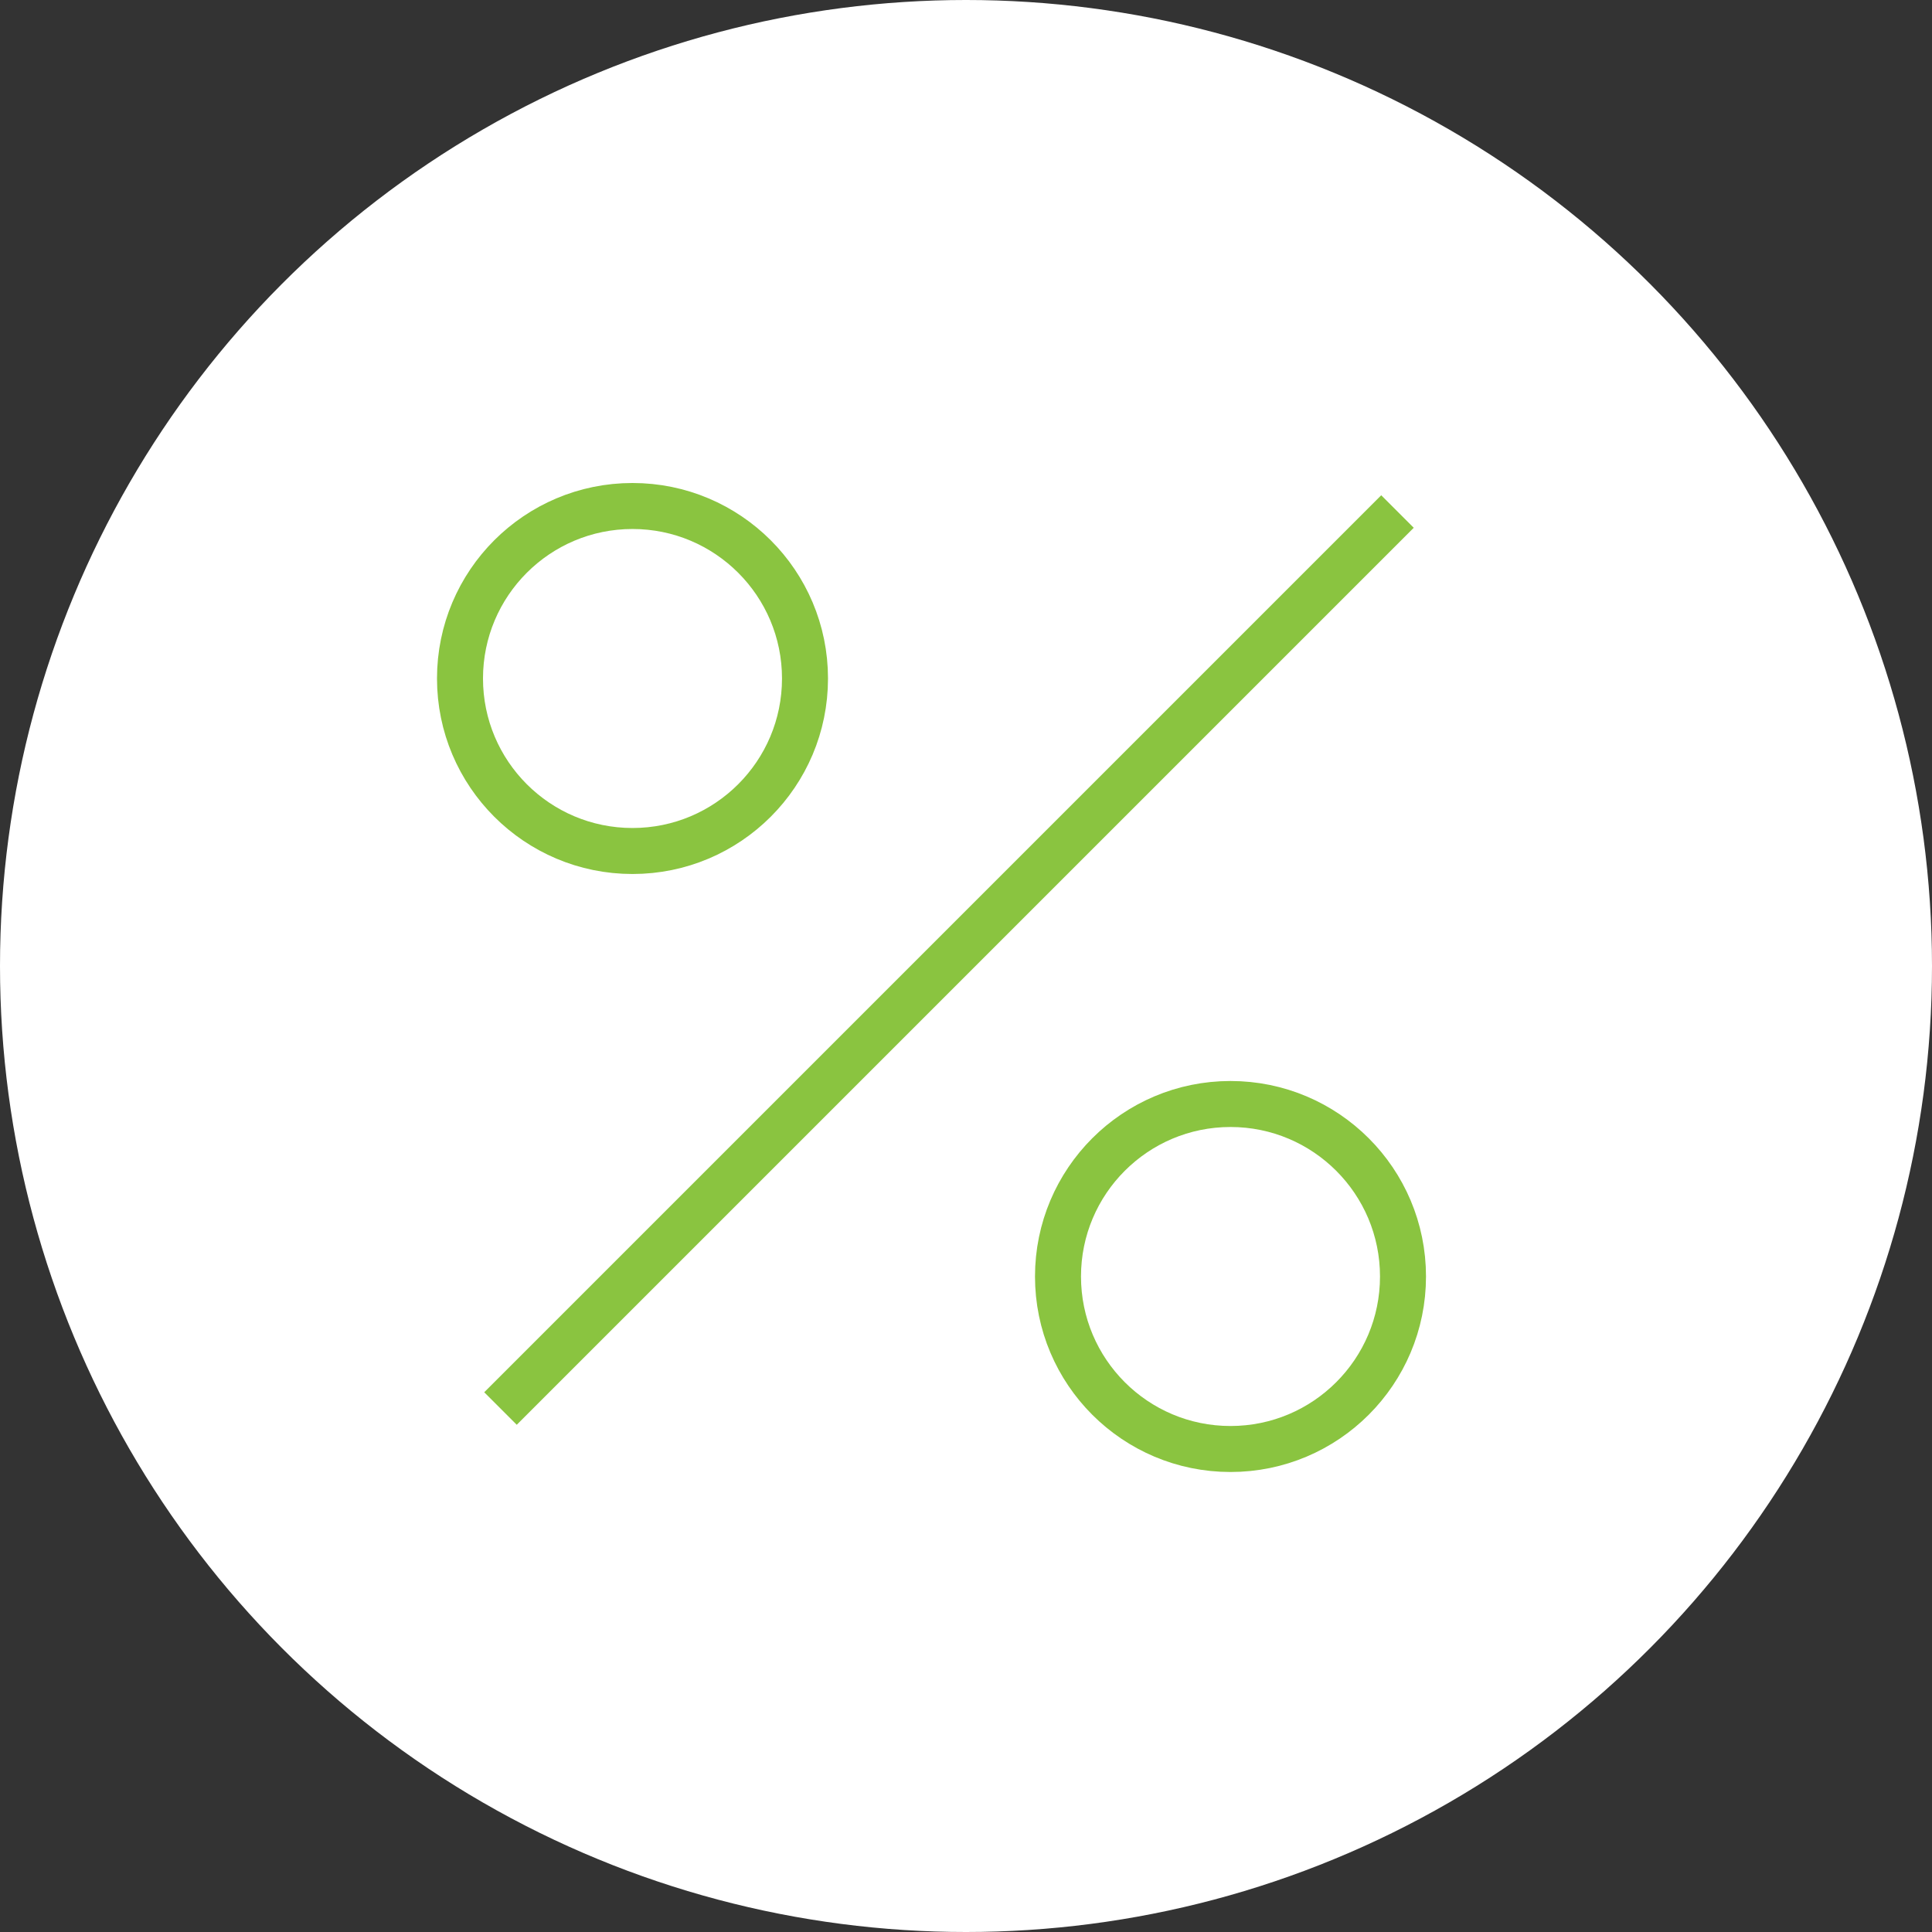 <?xml version="1.0" encoding="UTF-8"?><svg id="Layer_2" xmlns="http://www.w3.org/2000/svg" viewBox="0 0 42 42"><rect x="0" y="0" width="42" height="42" fill="#333333" stroke="none"/><defs><style>.cls-1{fill:none;stroke:#8ac440;stroke-miterlimit:10;}.cls-2{fill:#fff;}</style></defs><g id="Laag_1"><circle class="cls-2" cx="21" cy="21" r="21"/><line class="cls-1" x1="30.38" y1="11.12" x2="10.88" y2="30.62"/><circle class="cls-1" cx="13.75" cy="14.75" r="3.75"/><circle class="cls-1" cx="26.75" cy="27.75" r="3.75"/></g></svg>
